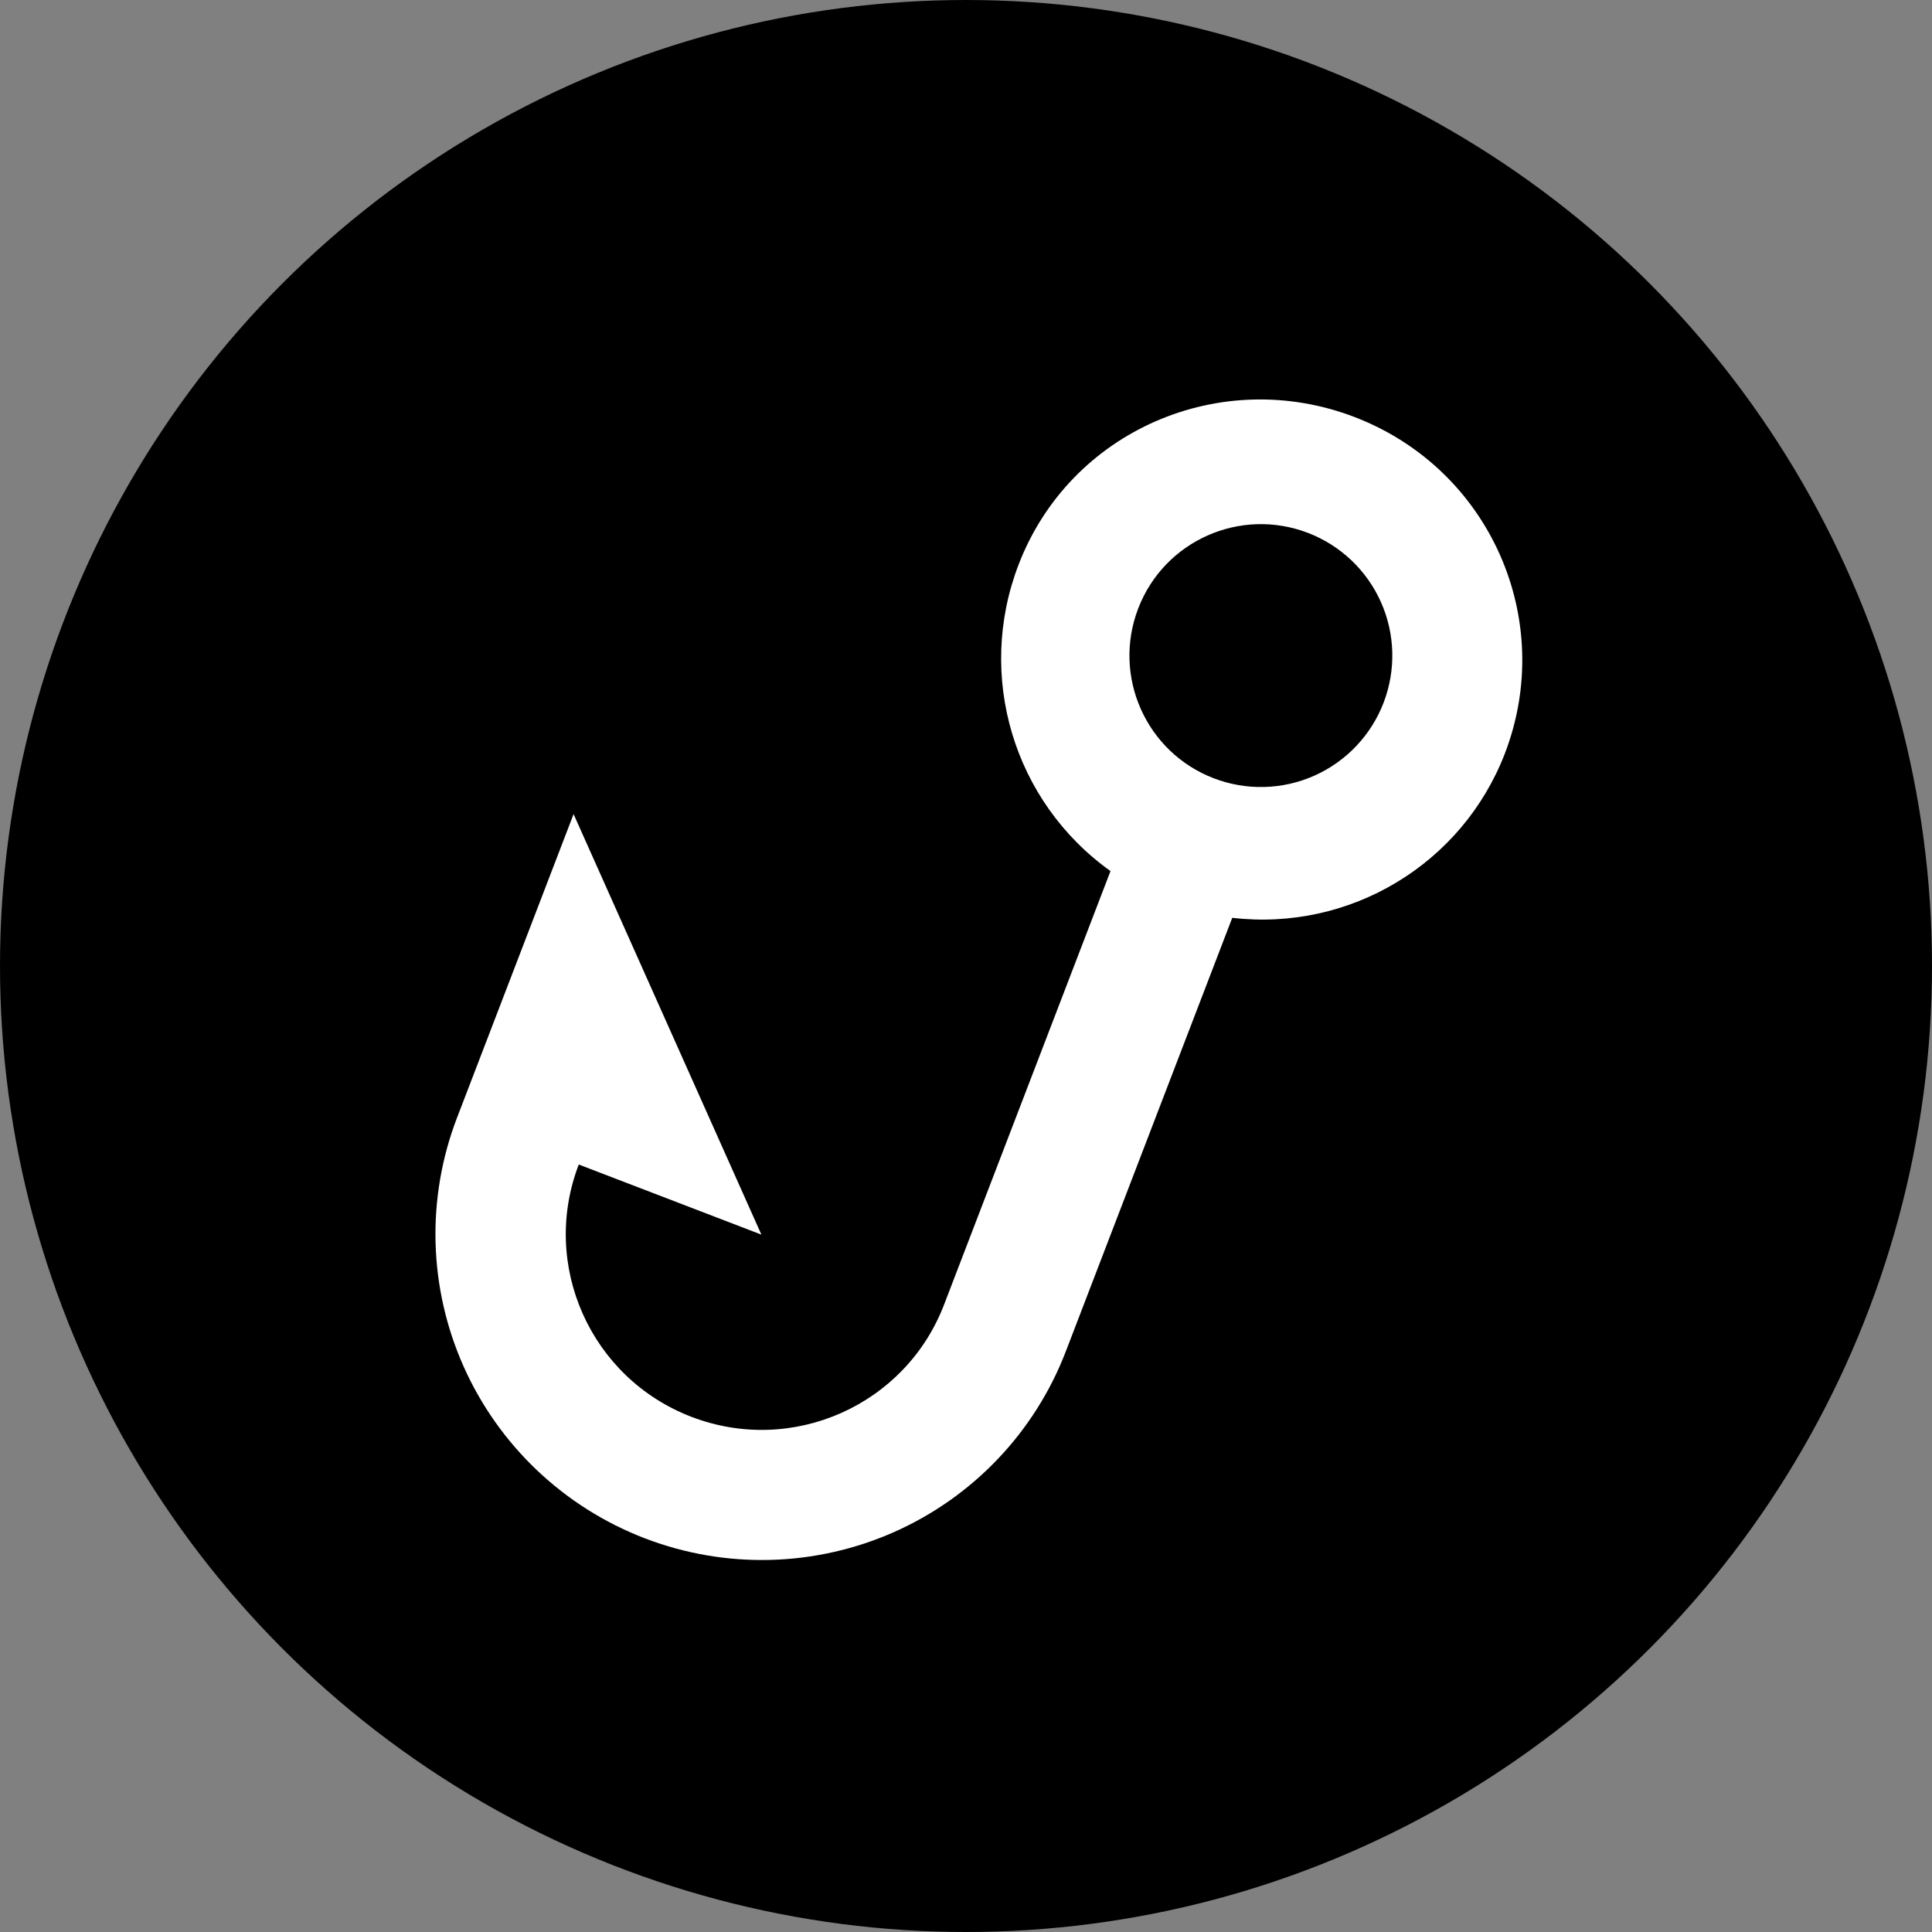 <svg xmlns="http://www.w3.org/2000/svg" version="1.1" xmlns:xlink="http://www.w3.org/1999/xlink" width="294px" height="294px"><rect width="100%" height="100%" fill="#808080" stroke="none"/><svg width="294px" height="294px" viewBox="0 0 294 294" version="1.1" xmlns="http://www.w3.org/2000/svg" xmlns:xlink="http://www.w3.org/1999/xlink">
    <title>Group</title>
    <g id="SvgjsG1007" stroke="none" stroke-width="1" fill="none" fill-rule="evenodd">
        <g id="SvgjsG1006">
            <circle id="SvgjsCircle1005" fill="#000000" cx="147" cy="147" r="147"></circle>
            <path d="M212,87.6 C211.976,105.622 199.73,121.342 182.231,125.814 L182.231,196.5 C182.231,209.628 177.003,222.219 167.699,231.502 C158.394,240.785 145.774,246 132.615,246 C119.457,246 106.837,240.785 97.532,231.502 C88.227,222.219 83,209.628 83,196.5 L83,147 L132.615,196.5 L102.846,196.5 C102.846,212.903 116.174,226.2 132.615,226.2 C149.056,226.2 162.385,212.903 162.385,196.5 L162.385,125.814 C144.821,121.26 132.615,105.42 132.615,87.303 C132.615,65.424 150.477,48 172.308,48 C194.337,48 212,65.721 212,87.6 M172,107 C177.304,107 182.391,104.893 186.142,101.142 C189.893,97.391 192,92.304 192,87 C192,81.696 189.893,76.609 186.142,72.858 C182.391,69.107 177.304,67 172,67 C160.954,67 152,75.954 152,87 C152,98.046 160.954,107 172,107 L172,107 Z" id="SvgjsPath1004" fill="#FFFFFF" fill-rule="nonzero" transform="translate(147.5, 147) rotate(21) translate(-147.5, -147) "></path>
        </g>
    </g>
</svg><style>@media (prefers-color-scheme: light) { :root { filter: none; } }
@media (prefers-color-scheme: dark) { :root { filter: none; } }
</style></svg>